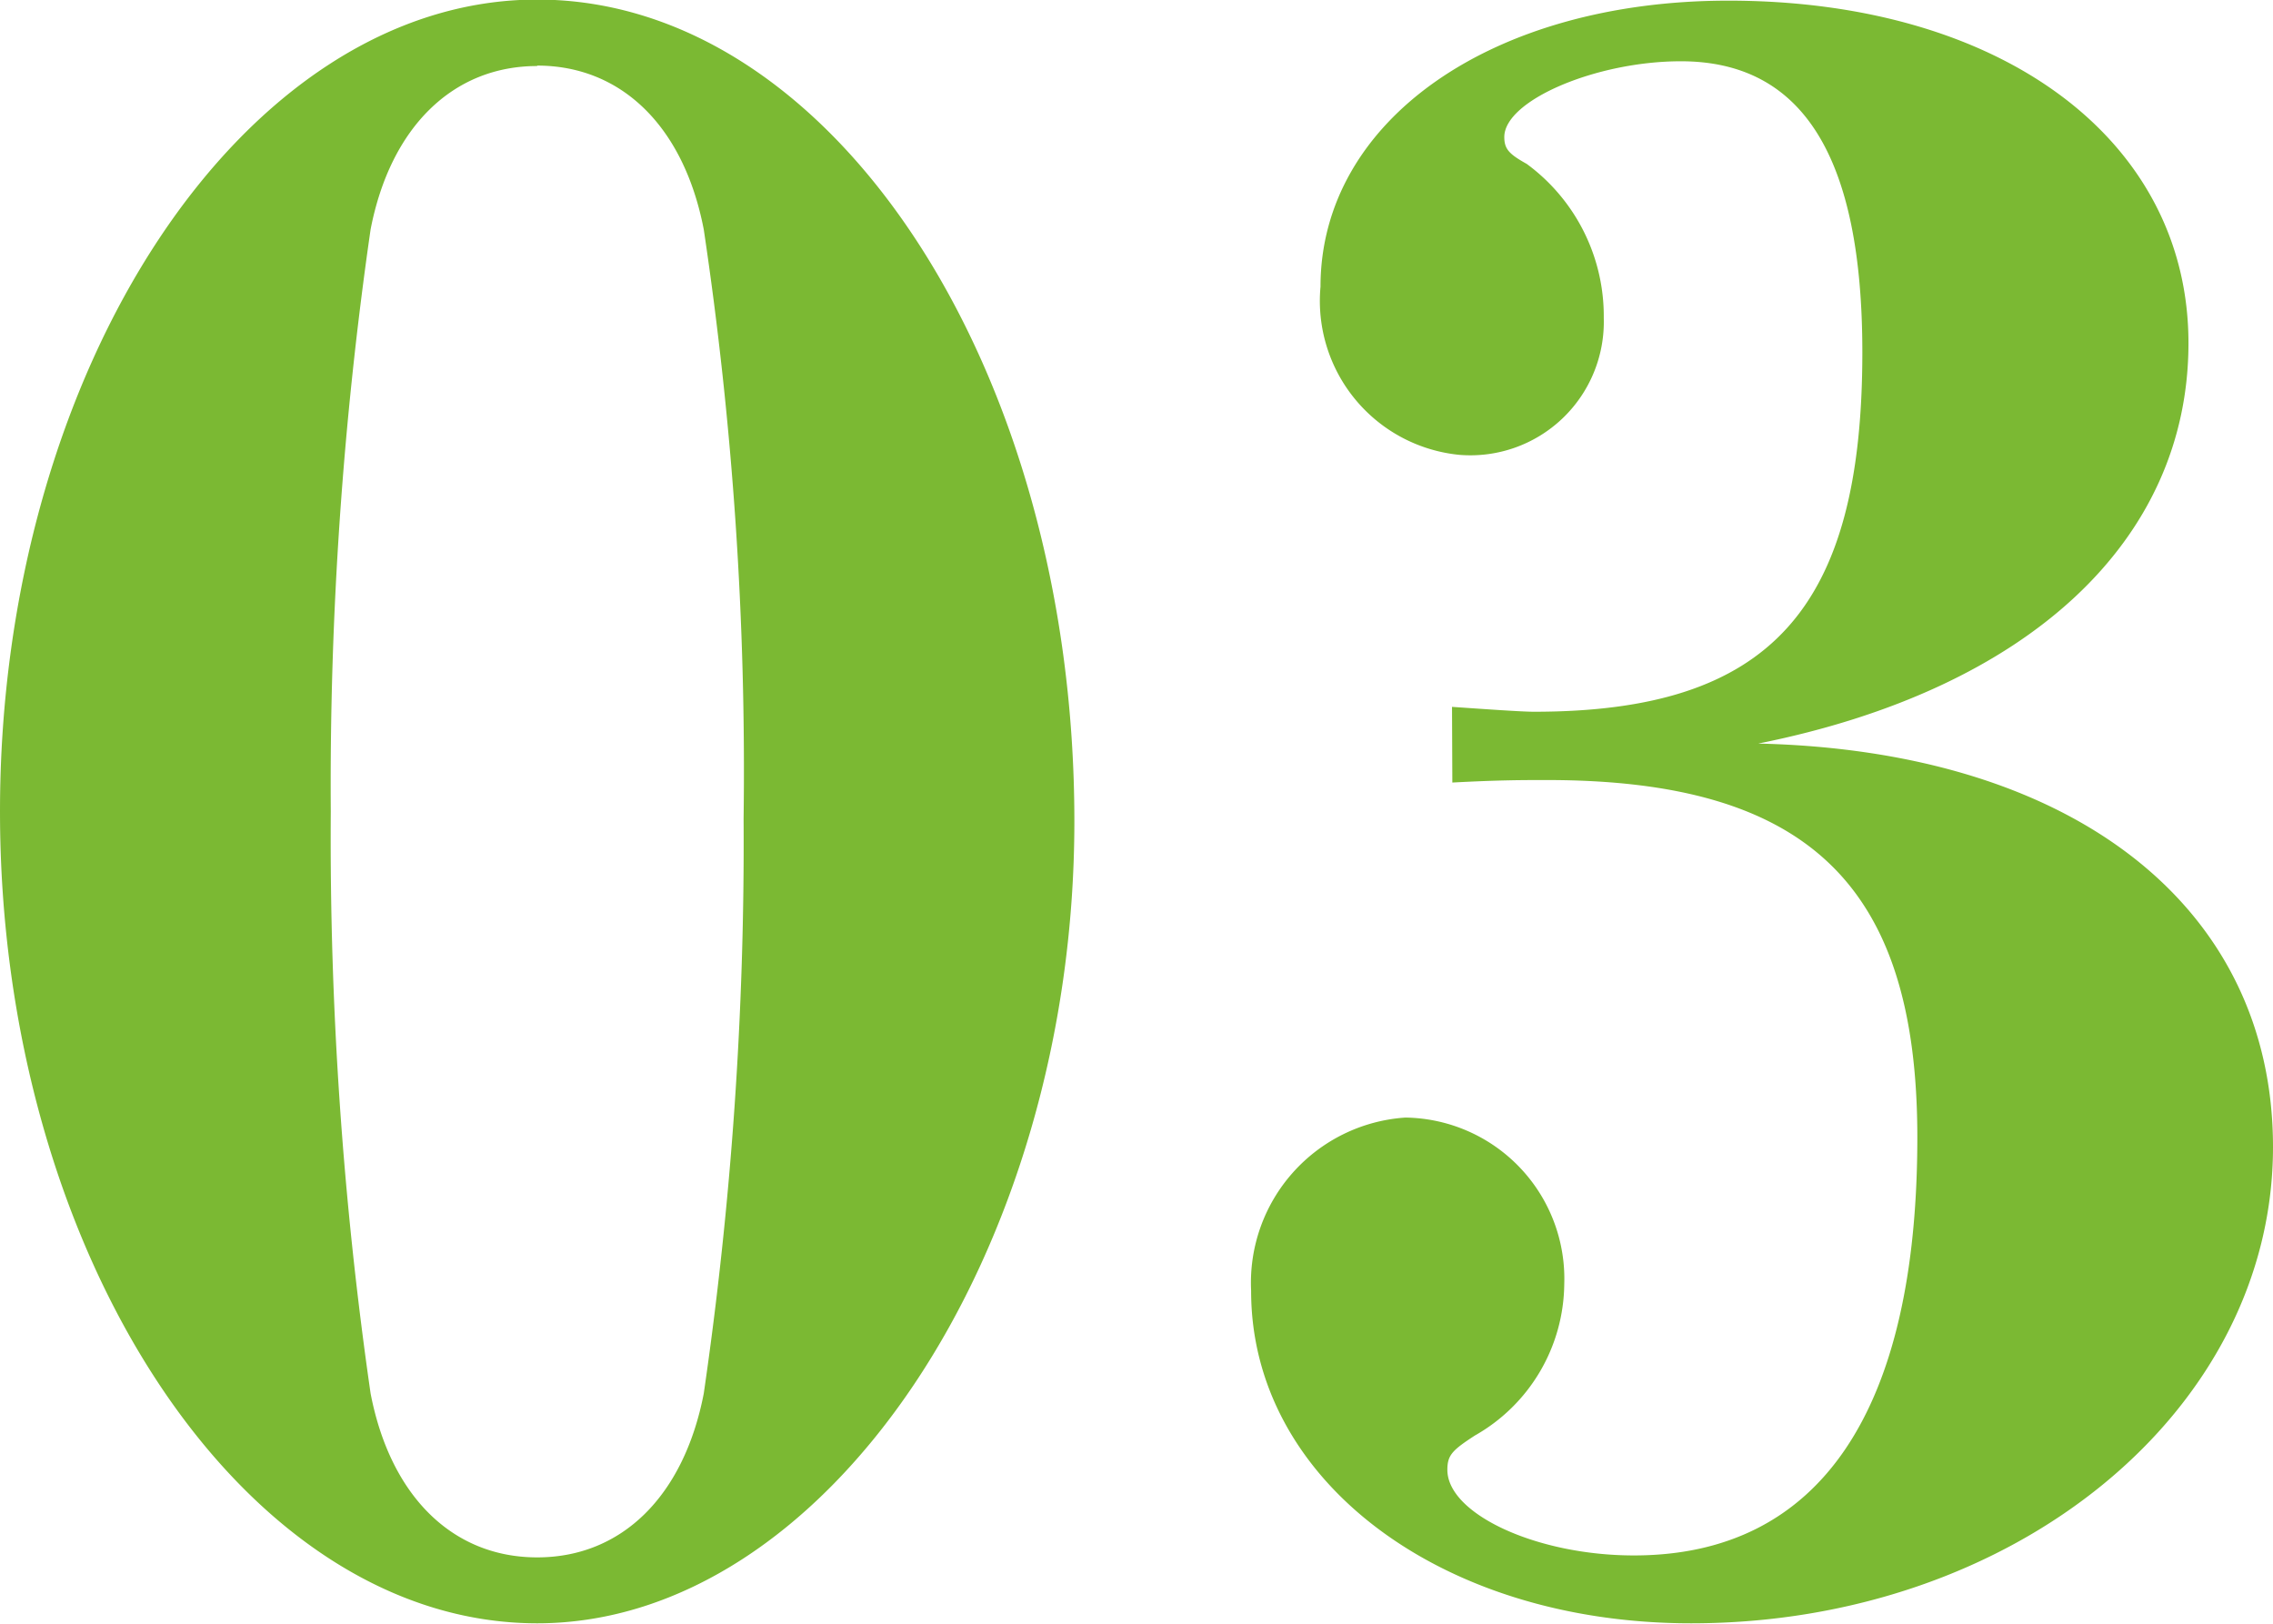 <svg xmlns="http://www.w3.org/2000/svg" width="21" height="15" viewBox="0 0 21 15"><path d="M-6.221-15.7c-2.711,0-4.963,3.411-4.963,7.5S-8.932-.7-6.221-.7c2.665,0,4.963-3.411,4.963-7.41C-1.258-12.285-3.487-15.7-6.221-15.7Zm0,.61c.781,0,1.356.565,1.539,1.514a33.76,33.76,0,0,1,.368,5.444,35.324,35.324,0,0,1-.368,5.309c-.184.949-.758,1.514-1.539,1.514s-1.356-.565-1.539-1.514A35.864,35.864,0,0,1-8.128-8.2a35.864,35.864,0,0,1,.368-5.377C-7.577-14.521-7-15.086-6.221-15.086ZM2.234-8.467c.437-.023.643-.023.873-.023,2.412,0,3.423.971,3.423,3.3,0,2.53-.9,3.863-2.619,3.863-.9,0-1.723-.384-1.723-.791,0-.136.046-.181.253-.316a1.625,1.625,0,0,0,.827-1.4A1.489,1.489,0,0,0,1.8-5.372a1.529,1.529,0,0,0-1.425,1.6C.373-2.029,2.119-.7,4.44-.7,7.427-.7,9.816-2.661,9.816-5.1c0-2.214-1.838-3.66-4.756-3.727,2.5-.5,3.975-1.875,3.975-3.7,0-1.875-1.723-3.163-4.251-3.163-2.183,0-3.768,1.107-3.768,2.643A1.429,1.429,0,0,0,2.3-11.494a1.233,1.233,0,0,0,1.333-1.265,1.744,1.744,0,0,0-.712-1.423c-.161-.09-.207-.136-.207-.248,0-.339.85-.7,1.631-.7,1.126,0,1.677.881,1.677,2.688,0,2.372-.85,3.321-3.033,3.321-.115,0-.437-.023-.758-.045Z" transform="translate(11.184 15.696)" fill="#7bb933"/></svg>